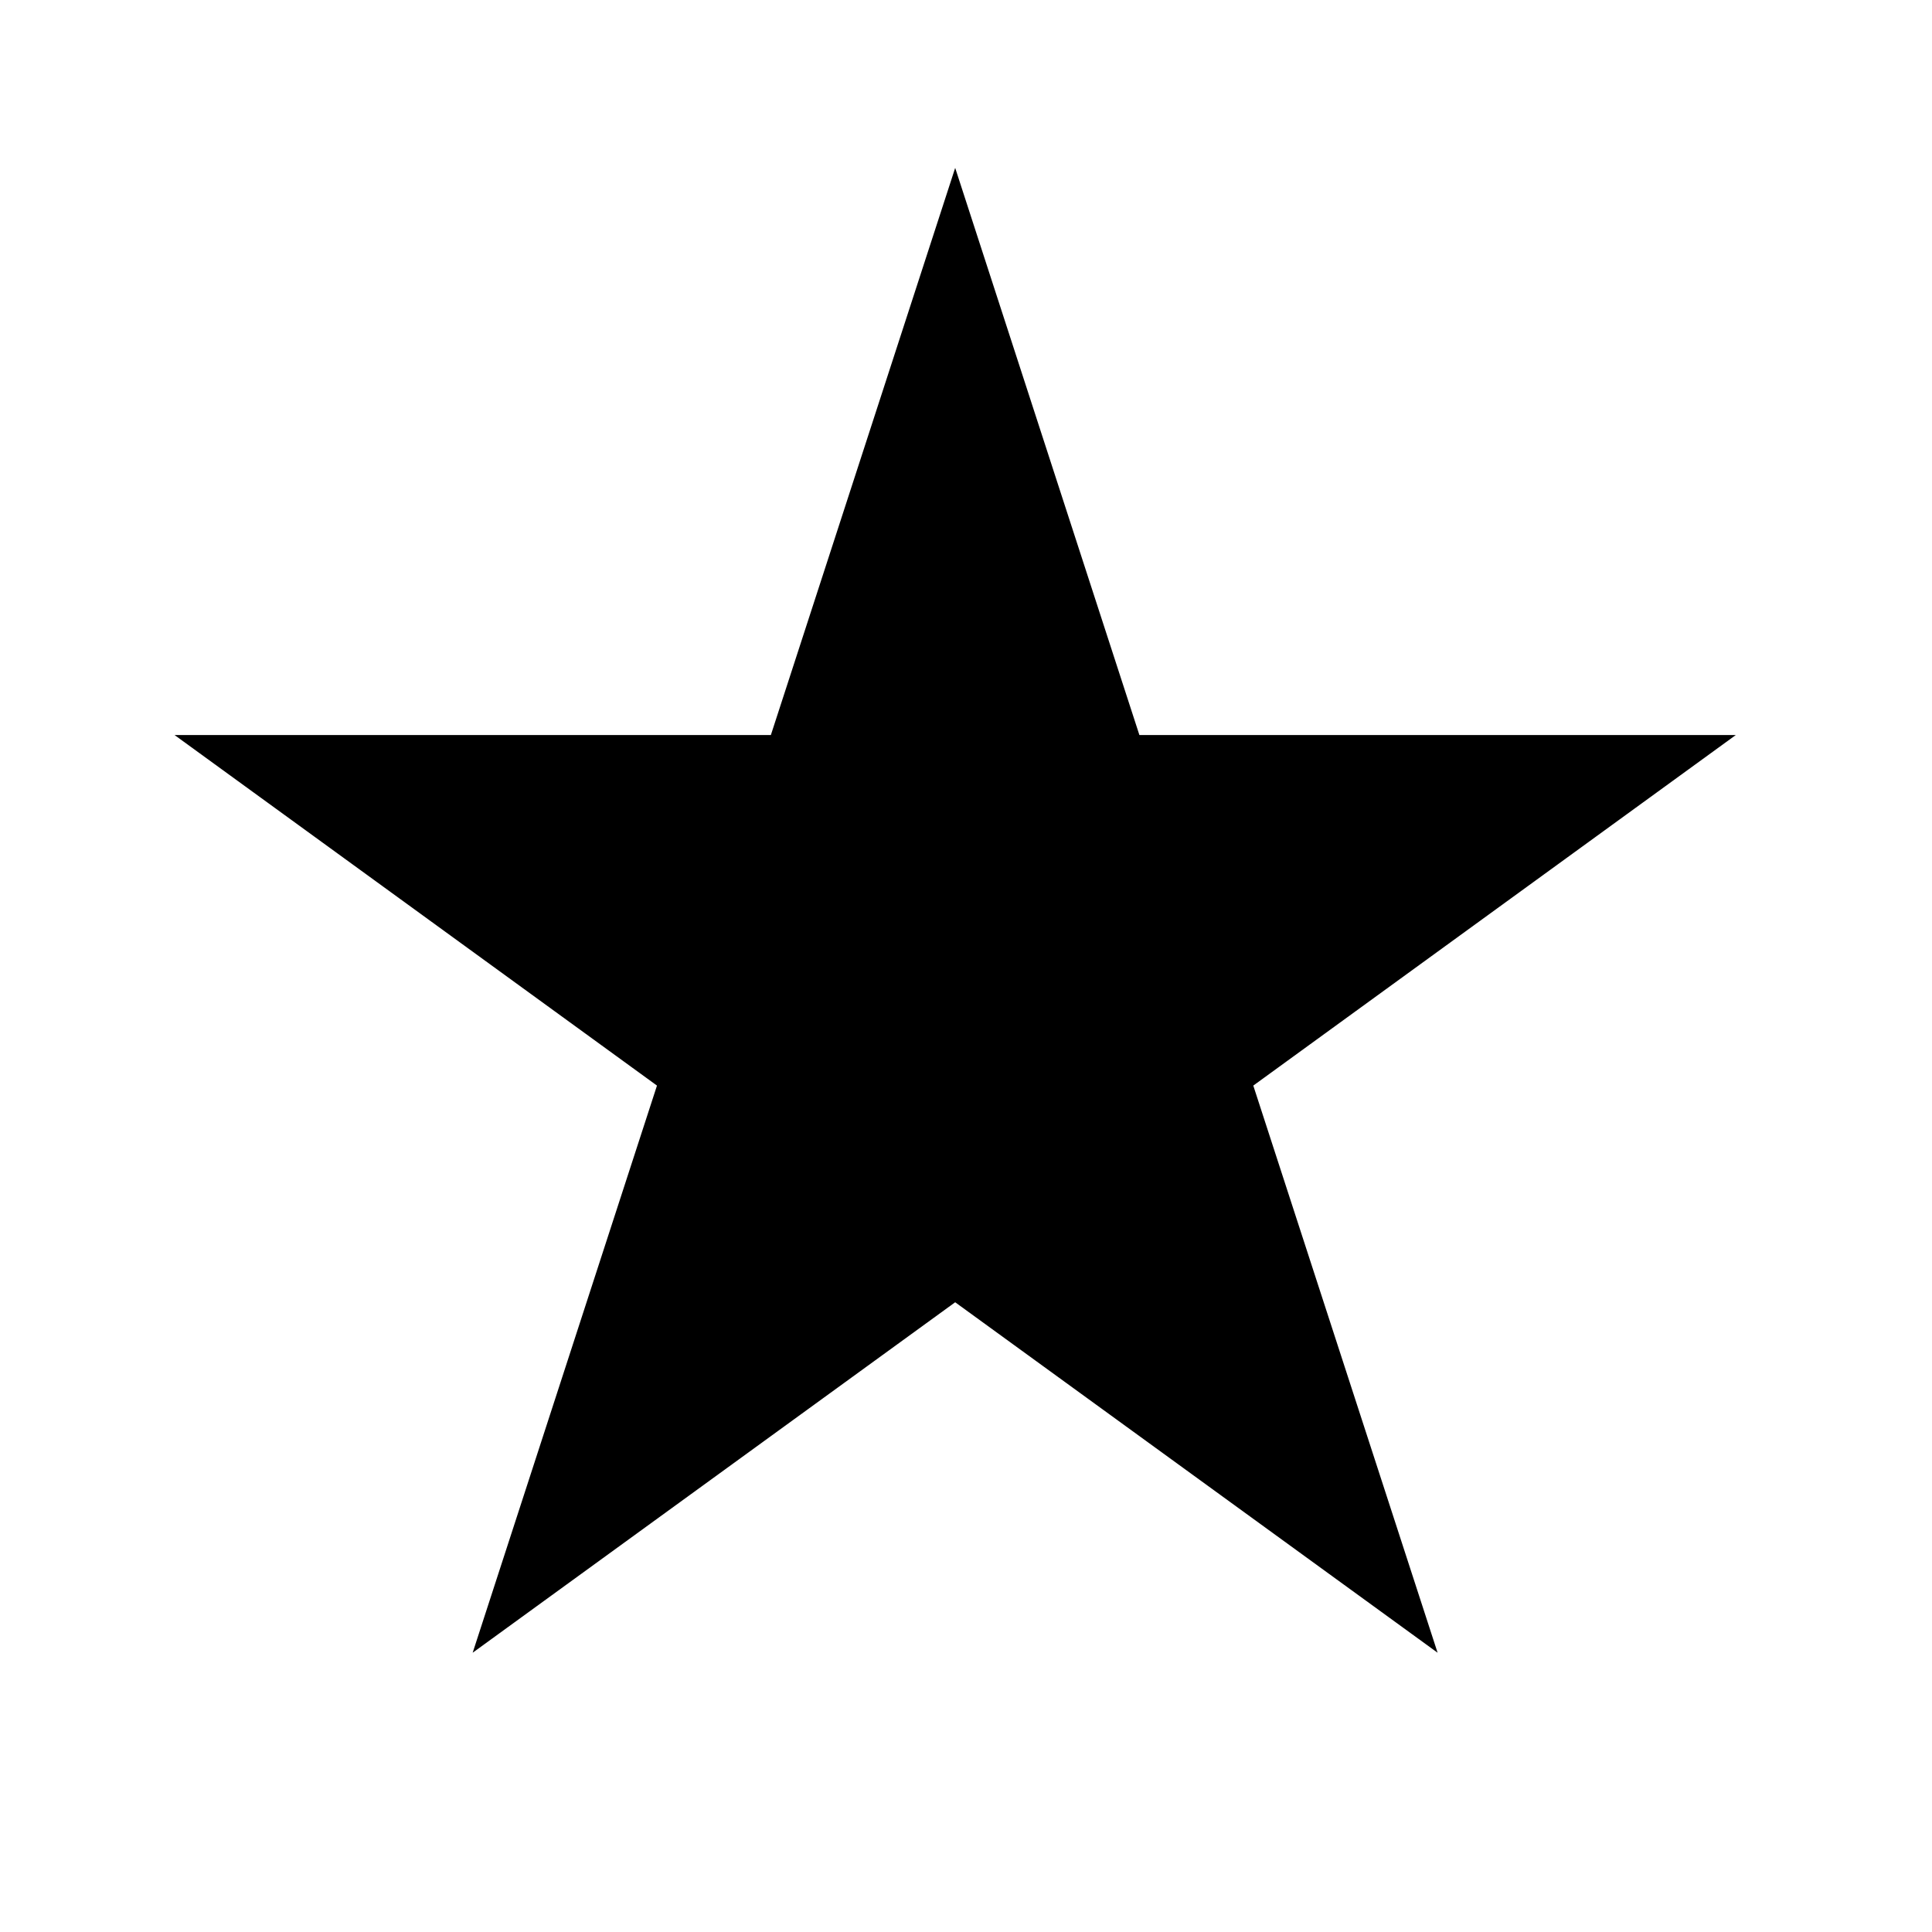 <svg width="20" height="20" viewBox="0 0 20 20" fill="none" xmlns="http://www.w3.org/2000/svg">
<path d="M9.888 1.738L11.795 7.609H17.969L12.974 11.238L14.882 17.109L9.888 13.481L4.893 17.109L6.801 11.238L1.807 7.609H7.98L9.888 1.738Z" fill="black"/>
</svg>

